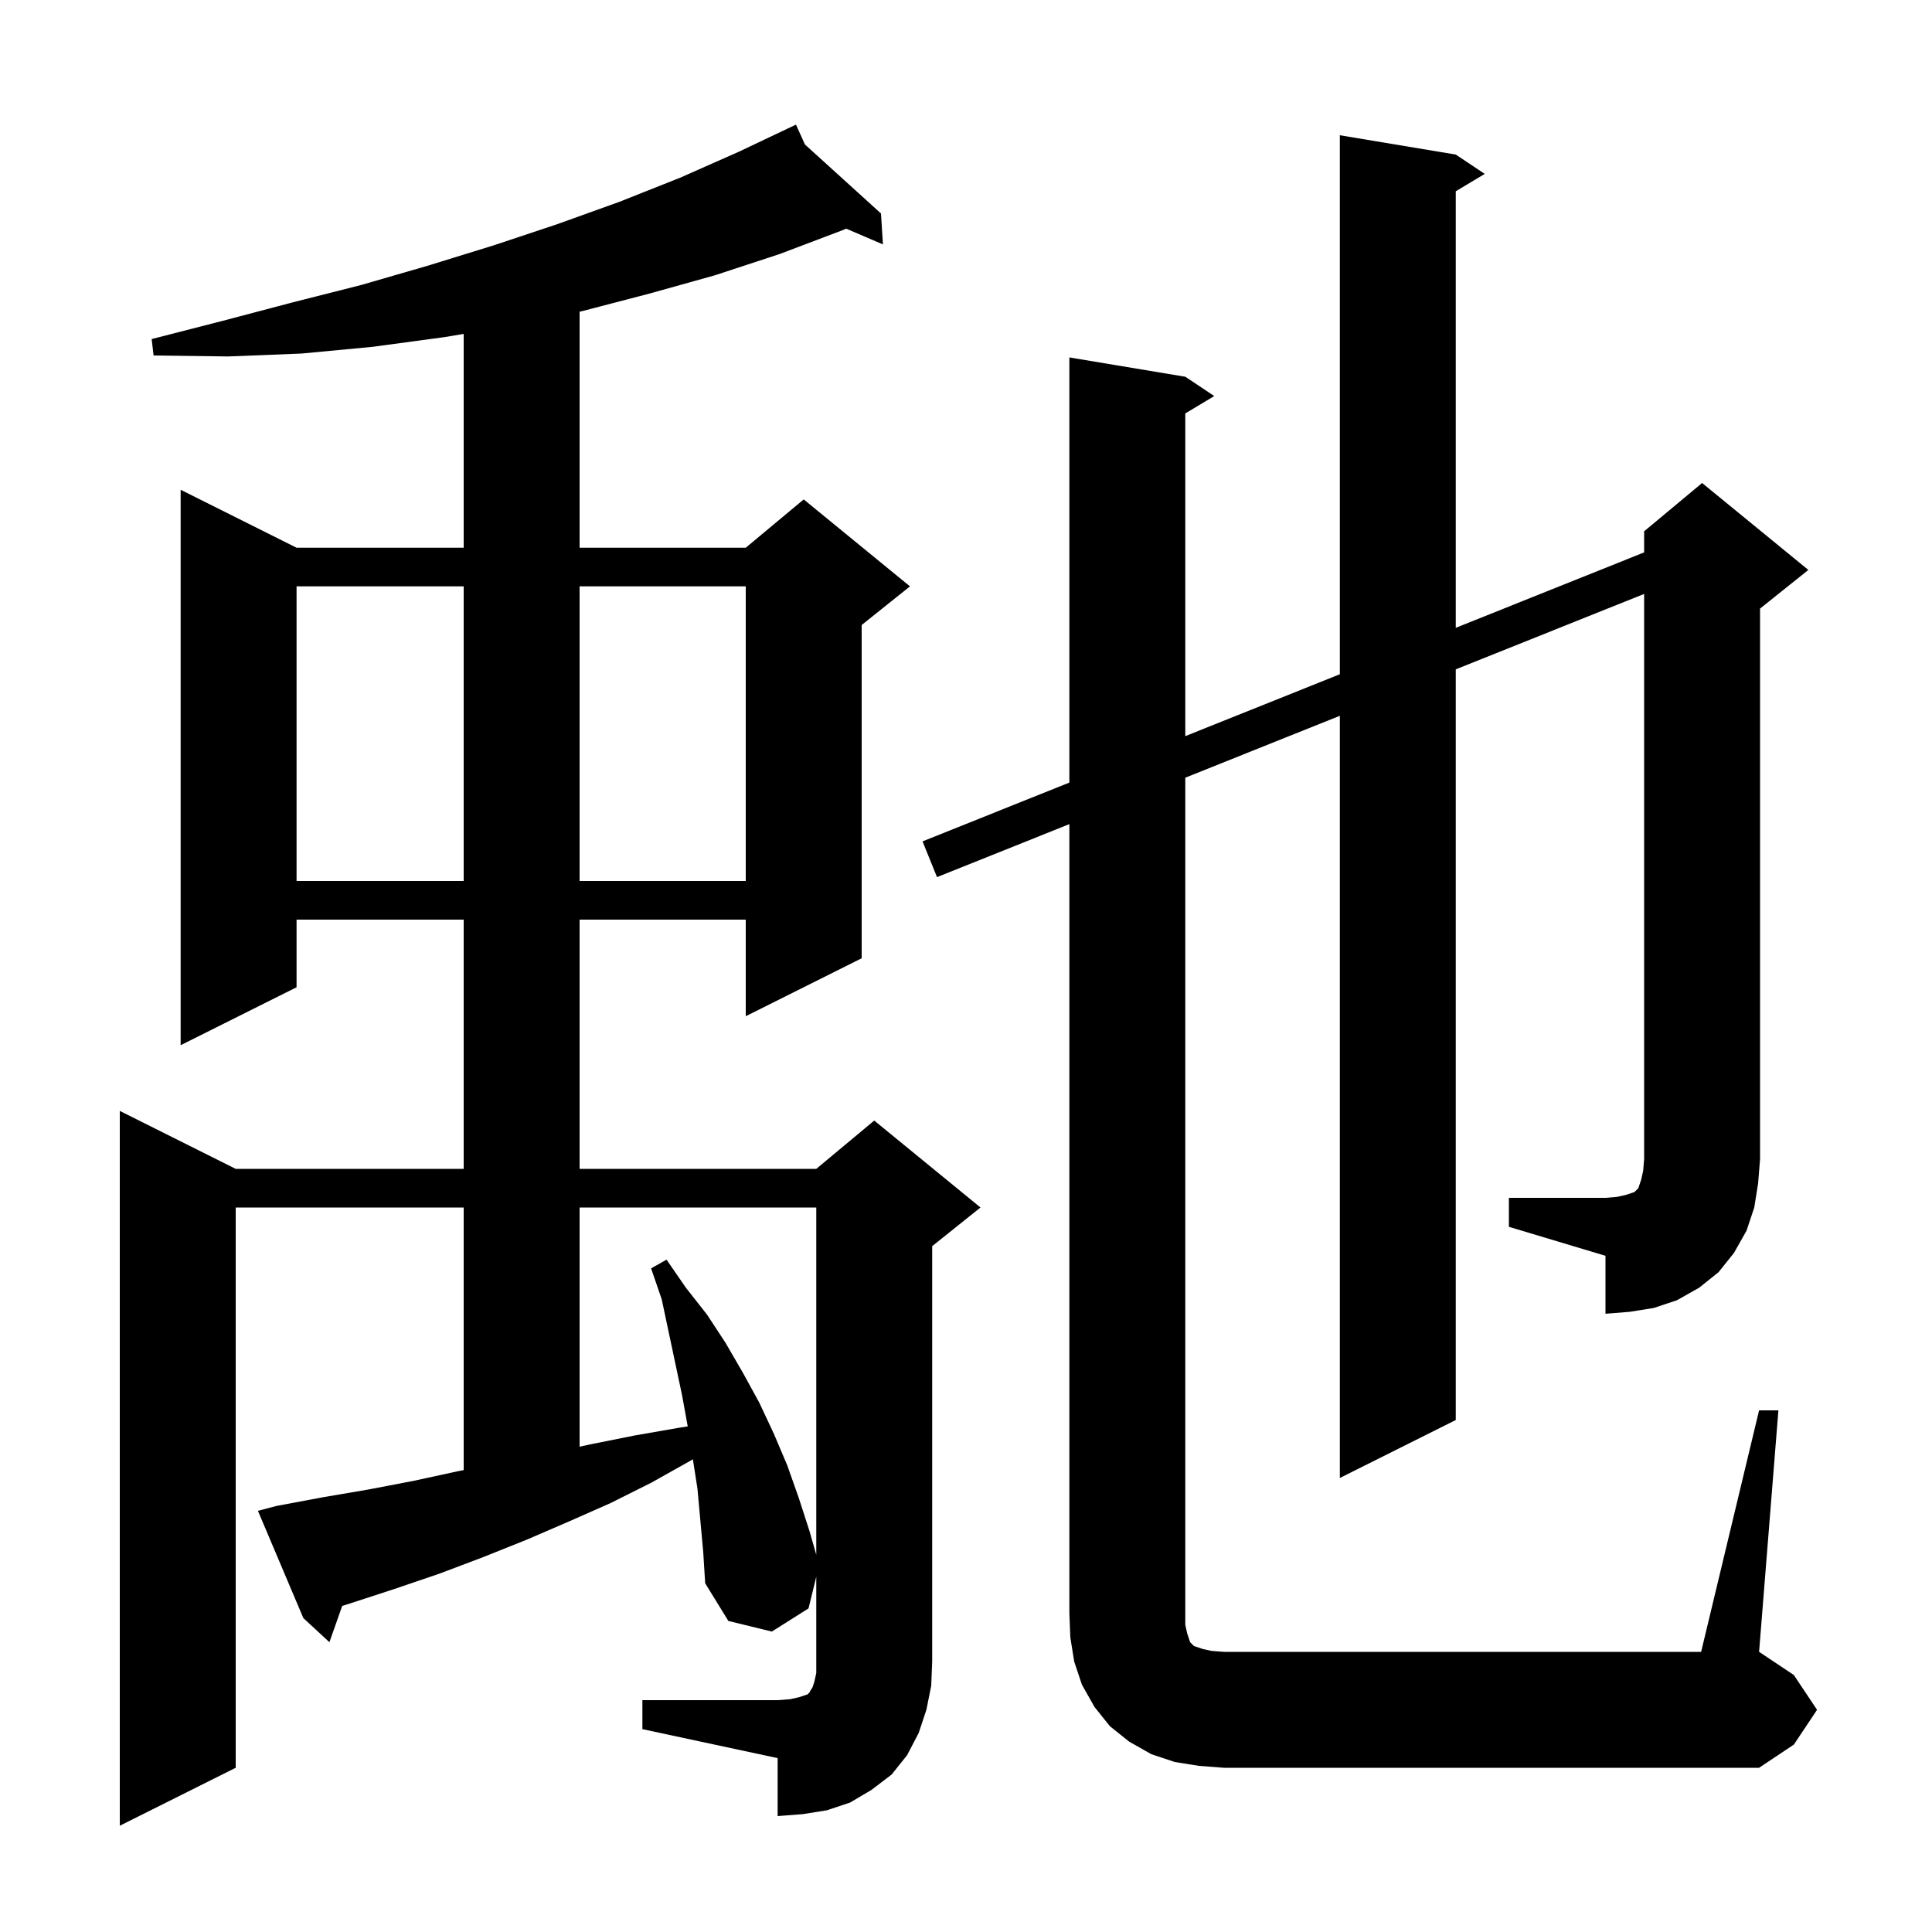 <svg xmlns="http://www.w3.org/2000/svg" xmlns:xlink="http://www.w3.org/1999/xlink" version="1.1" baseProfile="full" viewBox="0 0 200 200" width="200" height="200"><g fill="currentColor"><path d="M 66.5 176.0 L 80.5 176.0 L 81.8 175.9 L 82.7 175.7 L 83.6 175.4 L 83.8 175.2 L 83.9 175.0 L 84.1 174.7 L 84.3 174.1 L 84.5 173.2 L 84.5 163.227 L 83.7 166.5 L 79.9 168.9 L 75.4 167.8 L 73.0 163.9 L 72.8 160.7 L 72.2 154.1 L 71.726 151.065 L 71.5 151.2 L 67.4 153.5 L 63.2 155.6 L 58.9 157.5 L 54.5 159.4 L 50.0 161.2 L 45.5 162.9 L 40.8 164.5 L 36.2 166.0 L 35.426 166.242 L 34.1 170.0 L 31.4 167.5 L 26.7 156.4 L 28.6 155.9 L 33.4 155.0 L 38.1 154.2 L 42.8 153.3 L 47.4 152.3 L 48.0 152.183 L 48.0 125.0 L 24.4 125.0 L 24.4 183.0 L 12.4 189.0 L 12.4 115.0 L 24.4 121.0 L 48.0 121.0 L 48.0 95.2 L 30.7 95.2 L 30.7 102.2 L 18.7 108.2 L 18.7 50.7 L 30.7 56.7 L 48.0 56.7 L 48.0 34.567 L 46.0 34.9 L 38.6 35.9 L 31.2 36.6 L 23.6 36.9 L 15.9 36.8 L 15.7 35.1 L 23.1 33.2 L 30.3 31.3 L 37.4 29.5 L 44.3 27.5 L 51.1 25.4 L 57.7 23.2 L 64.1 20.9 L 70.4 18.4 L 76.5 15.7 L 81.512 13.321 L 81.5 13.3 L 81.52 13.318 L 82.4 12.9 L 83.323 14.954 L 91.2 22.1 L 91.4 25.3 L 87.597 23.67 L 87.3 23.8 L 80.7 26.3 L 74.0 28.5 L 67.2 30.4 L 60.3 32.2 L 60.0 32.263 L 60.0 56.7 L 77.2 56.7 L 83.2 51.7 L 94.2 60.7 L 89.2 64.7 L 89.2 99.2 L 77.2 105.2 L 77.2 95.2 L 60.0 95.2 L 60.0 121.0 L 84.5 121.0 L 90.5 116.0 L 101.5 125.0 L 96.5 129.0 L 96.5 172.0 L 96.4 174.5 L 95.9 177.0 L 95.1 179.4 L 93.9 181.7 L 92.3 183.7 L 90.2 185.3 L 88.0 186.6 L 85.6 187.4 L 83.1 187.8 L 80.5 188.0 L 80.5 182.0 L 66.5 179.0 Z M 60.0 125.0 L 60.0 149.761 L 61.2 149.5 L 65.7 148.6 L 70.3 147.8 L 71.193 147.661 L 70.6 144.4 L 68.5 134.5 L 67.4 131.3 L 69.0 130.4 L 71.0 133.3 L 73.2 136.1 L 75.1 139.0 L 76.9 142.1 L 78.6 145.2 L 80.1 148.4 L 81.5 151.7 L 82.7 155.1 L 83.8 158.5 L 84.5 160.95 L 84.5 125.0 Z M 156.2 124.0 L 166.2 124.0 L 167.4 123.9 L 168.3 123.7 L 169.2 123.4 L 169.6 123.0 L 169.9 122.1 L 170.1 121.2 L 170.2 120.0 L 170.2 61.483 L 150.7 69.293 L 150.7 147.0 L 138.7 153.0 L 138.7 74.099 L 122.7 80.507 L 122.7 168.2 L 122.9 169.1 L 123.2 170.0 L 123.6 170.4 L 124.5 170.7 L 125.4 170.9 L 126.7 171.0 L 176.1 171.0 L 182.1 146.0 L 184.1 146.0 L 182.1 171.0 L 185.7 173.4 L 188.1 177.0 L 185.7 180.6 L 182.1 183.0 L 126.7 183.0 L 124.1 182.8 L 121.6 182.4 L 119.2 181.6 L 116.9 180.3 L 114.9 178.7 L 113.3 176.7 L 112.0 174.4 L 111.2 172.0 L 110.8 169.5 L 110.7 167.0 L 110.7 85.313 L 97.0 90.8 L 95.5 87.1 L 110.7 81.012 L 110.7 37.0 L 122.7 39.0 L 125.7 41.0 L 122.7 42.8 L 122.7 76.206 L 138.7 69.798 L 138.7 14.0 L 150.7 16.0 L 153.7 18.0 L 150.7 19.8 L 150.7 64.992 L 170.2 57.183 L 170.2 55.0 L 176.2 50.0 L 187.2 59.0 L 182.2 63.0 L 182.2 120.0 L 182.0 122.5 L 181.6 125.0 L 180.8 127.4 L 179.5 129.7 L 177.9 131.7 L 175.9 133.3 L 173.6 134.6 L 171.2 135.4 L 168.7 135.8 L 166.2 136.0 L 166.2 130.0 L 156.2 127.0 Z M 30.7 60.7 L 30.7 91.2 L 48.0 91.2 L 48.0 60.7 Z M 60.0 60.7 L 60.0 91.2 L 77.2 91.2 L 77.2 60.7 Z "/></g></svg>